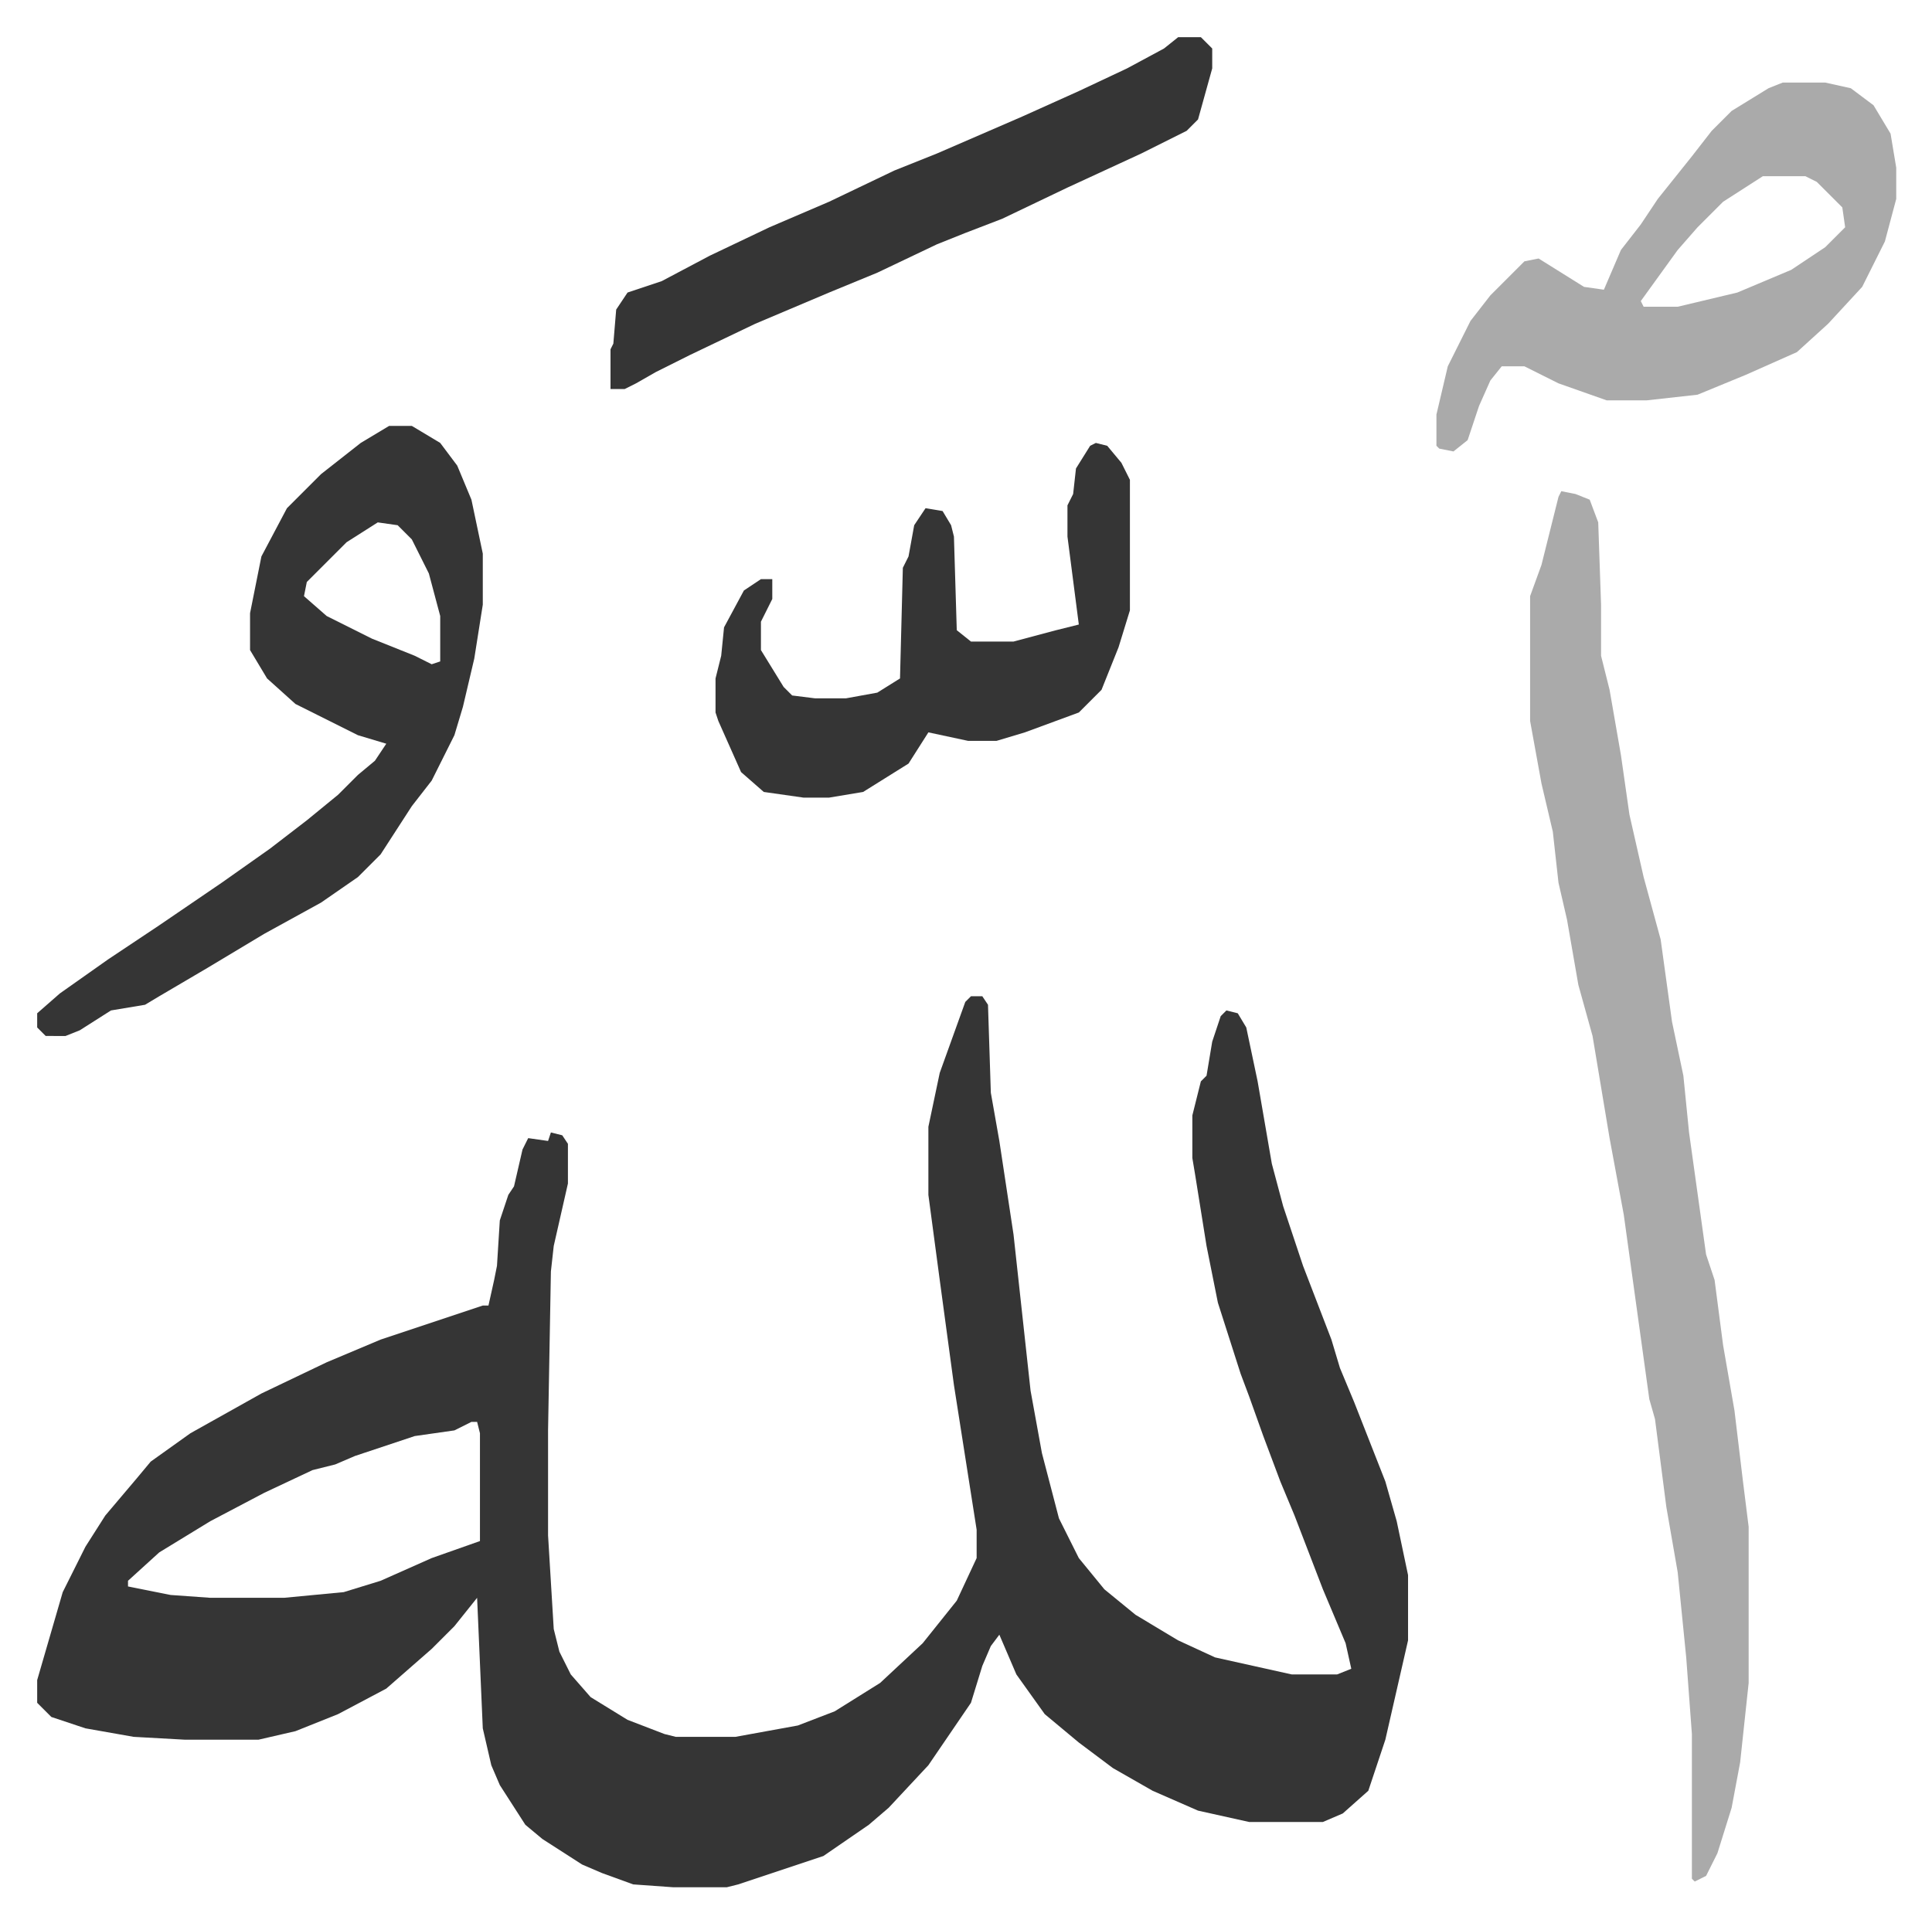 <svg xmlns="http://www.w3.org/2000/svg" viewBox="-13.1 337.9 680.7 677.7">
    <path fill="#353535" id="rule_normal" d="M329 689h4l2 3 1 31 3 17 5 33 6 55 4 22 6 23 7 14 9 11 11 9 15 9 13 6 27 6h16l5-2-2-9-8-19-10-26-5-12-6-16-5-14-3-8-8-25-4-20-4-25-1-6v-15l3-12 2-2 2-12 3-9 2-2 4 1 3 5 4 19 5 29 4 15 7 21 10 26 3 10 5 12 11 28 4 14 4 19v23l-8 35-6 18-9 8-7 3h-26l-18-4-16-7-14-8-12-9-12-10-10-14-6-14-3 4-3 7-4 13-15 22-14 15-7 6-16 11-30 10-4 1h-19l-14-1-11-4-7-3-14-9-6-5-9-14-3-7-3-13-2-46-8 10-8 8-8 7-8 7-17 9-15 6-13 3H52l-18-1-17-3-12-4-5-5v-8l9-31 8-16 7-11 11-13 5-6 14-10 25-14 23-11 19-8 36-12h2l2-9 1-5 1-16 3-9 2-3 3-13 2-4 7 1 1-3 4 1 2 3v14l-5 22-1 9-1 56v37l2 33 2 8 4 8 7 8 13 8 13 5 4 1h21l22-4 13-5 16-10 15-14 12-15 7-15v-10l-8-51-5-37-4-30v-24l4-19 9-25zM153 839l-6 3-14 2-21 7-7 3-8 2-17 8-19 10-18 11-11 10v2l15 3 14 1h26l21-2 13-4 18-8 17-6v-38l-1-4z"/>
    <path fill="#aaa" id="rule_hamzat_wasl" d="m537 511 5 1 5 2 3 8 1 29v18l3 12 4 23 3 21 5 22 3 11 3 11 4 29 4 19 2 20 6 43 3 9 3 23 4 23 3 25 2 16v55l-3 28-3 16-5 16-4 8-4 2-1-1v-51l-2-27-3-30-4-23-4-31-2-7-9-65-5-27-6-36-5-18-4-23-3-13-2-18-4-17-4-22v-44l4-11 6-24z"/>
    <path fill="#353535" id="rule_normal" d="M124 488h8l10 6 6 8 5 12 4 19v18l-3 19-4 17-3 10-8 16-7 9-11 17-8 8-13 9-20 11-20 12-17 10-5 3-12 2-11 7-5 2H3l-3-3v-5l8-7 17-12 18-12 22-15 17-12 13-10 11-9 7-7 6-5 4-6-10-3-14-7-8-4-10-9-6-10v-13l4-20 9-17 12-12 14-11zm-4 34-11 7-14 14-1 5 8 7 16 8 15 6 6 3 3-1v-16l-4-15-6-12-5-5z"/>
    <path fill="#aaa" id="rule_hamzat_wasl" d="M615 367h15l9 2 8 6 6 10 2 12v11l-4 15-8 16-12 13-11 10-18 8-17 7-18 2h-14l-17-6-12-6h-8l-4 5-4 9-4 12-5 4-5-1-1-1v-11l4-17 8-16 7-9 12-12 5-1 16 10 7 1 6-14 7-9 6-9 12-15 7-9 7-7 13-8zm-7 33-14 9-9 9-7 8-13 18 1 2h12l21-5 19-8 12-8 7-7-1-7-9-9-4-2z"/>
    <path fill="#353535" id="rule_normal" d="m373 494 4 1 5 6 3 6v46l-4 13-6 15-8 8-19 7-10 3h-10l-14-3-7 11-16 10-12 2h-9l-14-2-8-7-8-18-1-3v-12l2-8 1-10 7-13 6-4h4v7l-4 8v10l8 13 3 3 8 1h11l11-2 8-5 1-39 2-4 2-11 4-6 6 1 3 5 1 4 1 33 5 4h15l15-4 8-2-4-31v-11l2-4 1-9 5-8zm29-143h8l4 4v7l-5 18-4 4-16 8-26 12-23 11-13 5-10 4-21 10-17 7-26 11-23 11-12 6-7 4-4 2h-5v-14l1-2 1-12 4-6 12-4 17-9 21-10 21-9 23-11 15-6 30-13 20-9 17-8 13-7z"/>
</svg>
